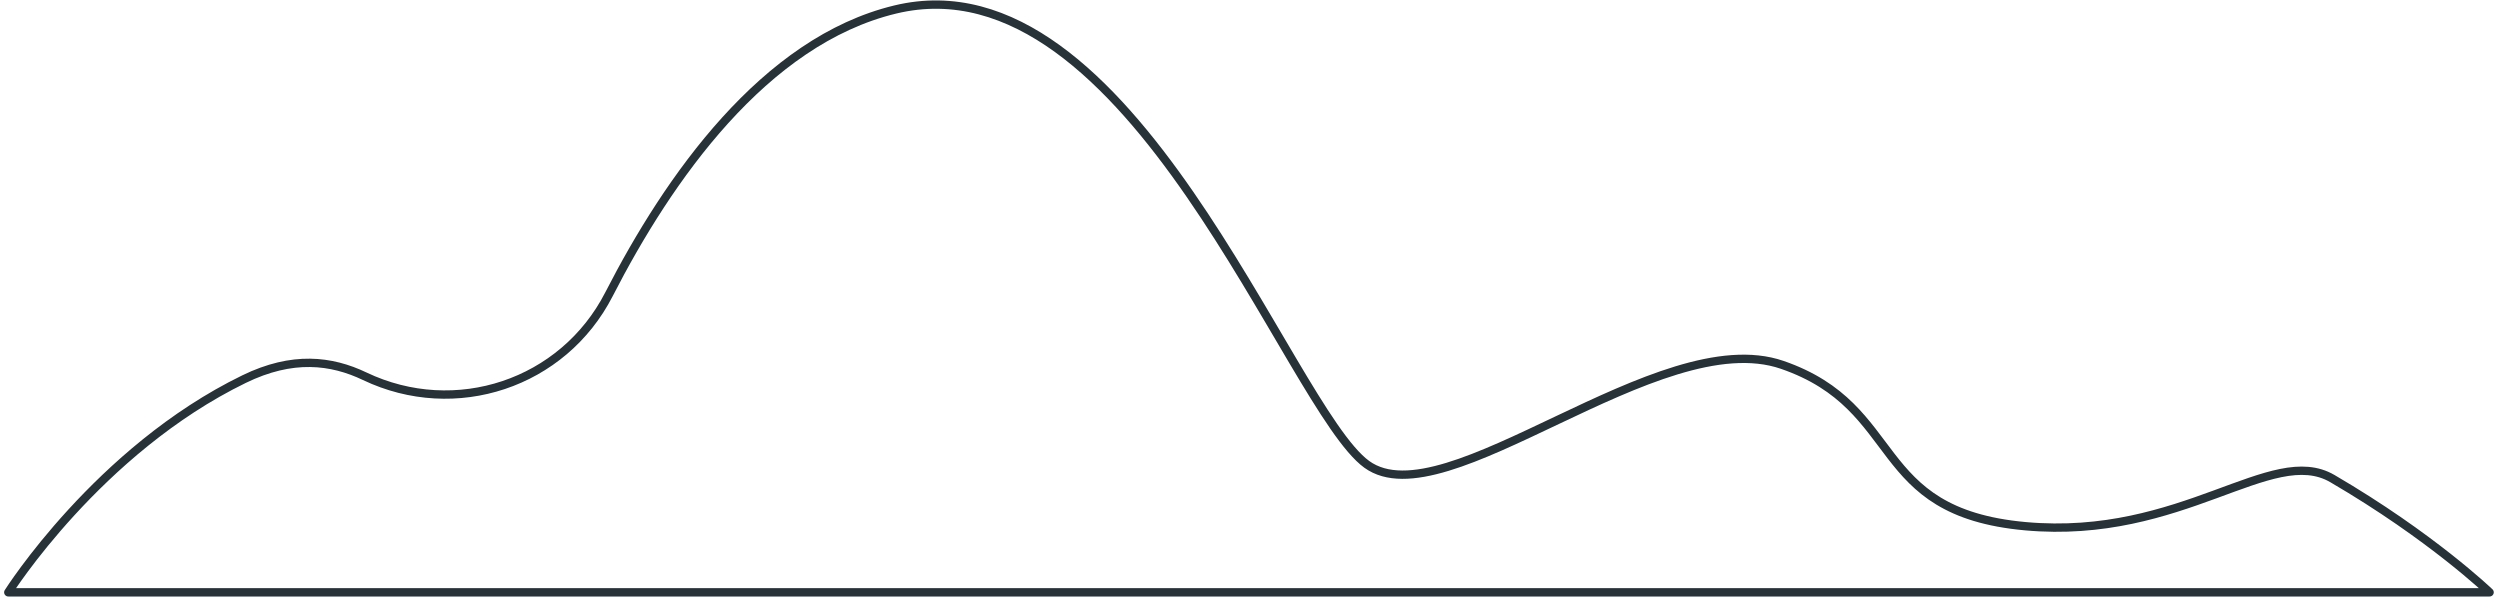 <?xml version="1.0" encoding="UTF-8"?> <svg xmlns="http://www.w3.org/2000/svg" width="300" height="72" viewBox="0 0 300 72" fill="none"><path d="M43.766 45.15C54.648 50.342 67.57 46.052 73.072 35.323C80.198 21.417 91.713 4.927 107.429 1.141C135.721 -5.68 154.584 48.906 164.019 55.727C173.448 62.548 199.05 38.669 213.87 43.784C228.69 48.9 224.184 61.441 243.047 63.146C261.91 64.851 272.581 53.166 279.889 57.432C291.802 64.388 298.752 71.08 298.752 71.08H0.994C0.994 71.08 11.771 54.022 29.286 45.495C35.105 42.659 39.758 43.239 43.766 45.15Z" stroke="#263238" stroke-miterlimit="10" stroke-linecap="round" stroke-linejoin="round"></path></svg> 